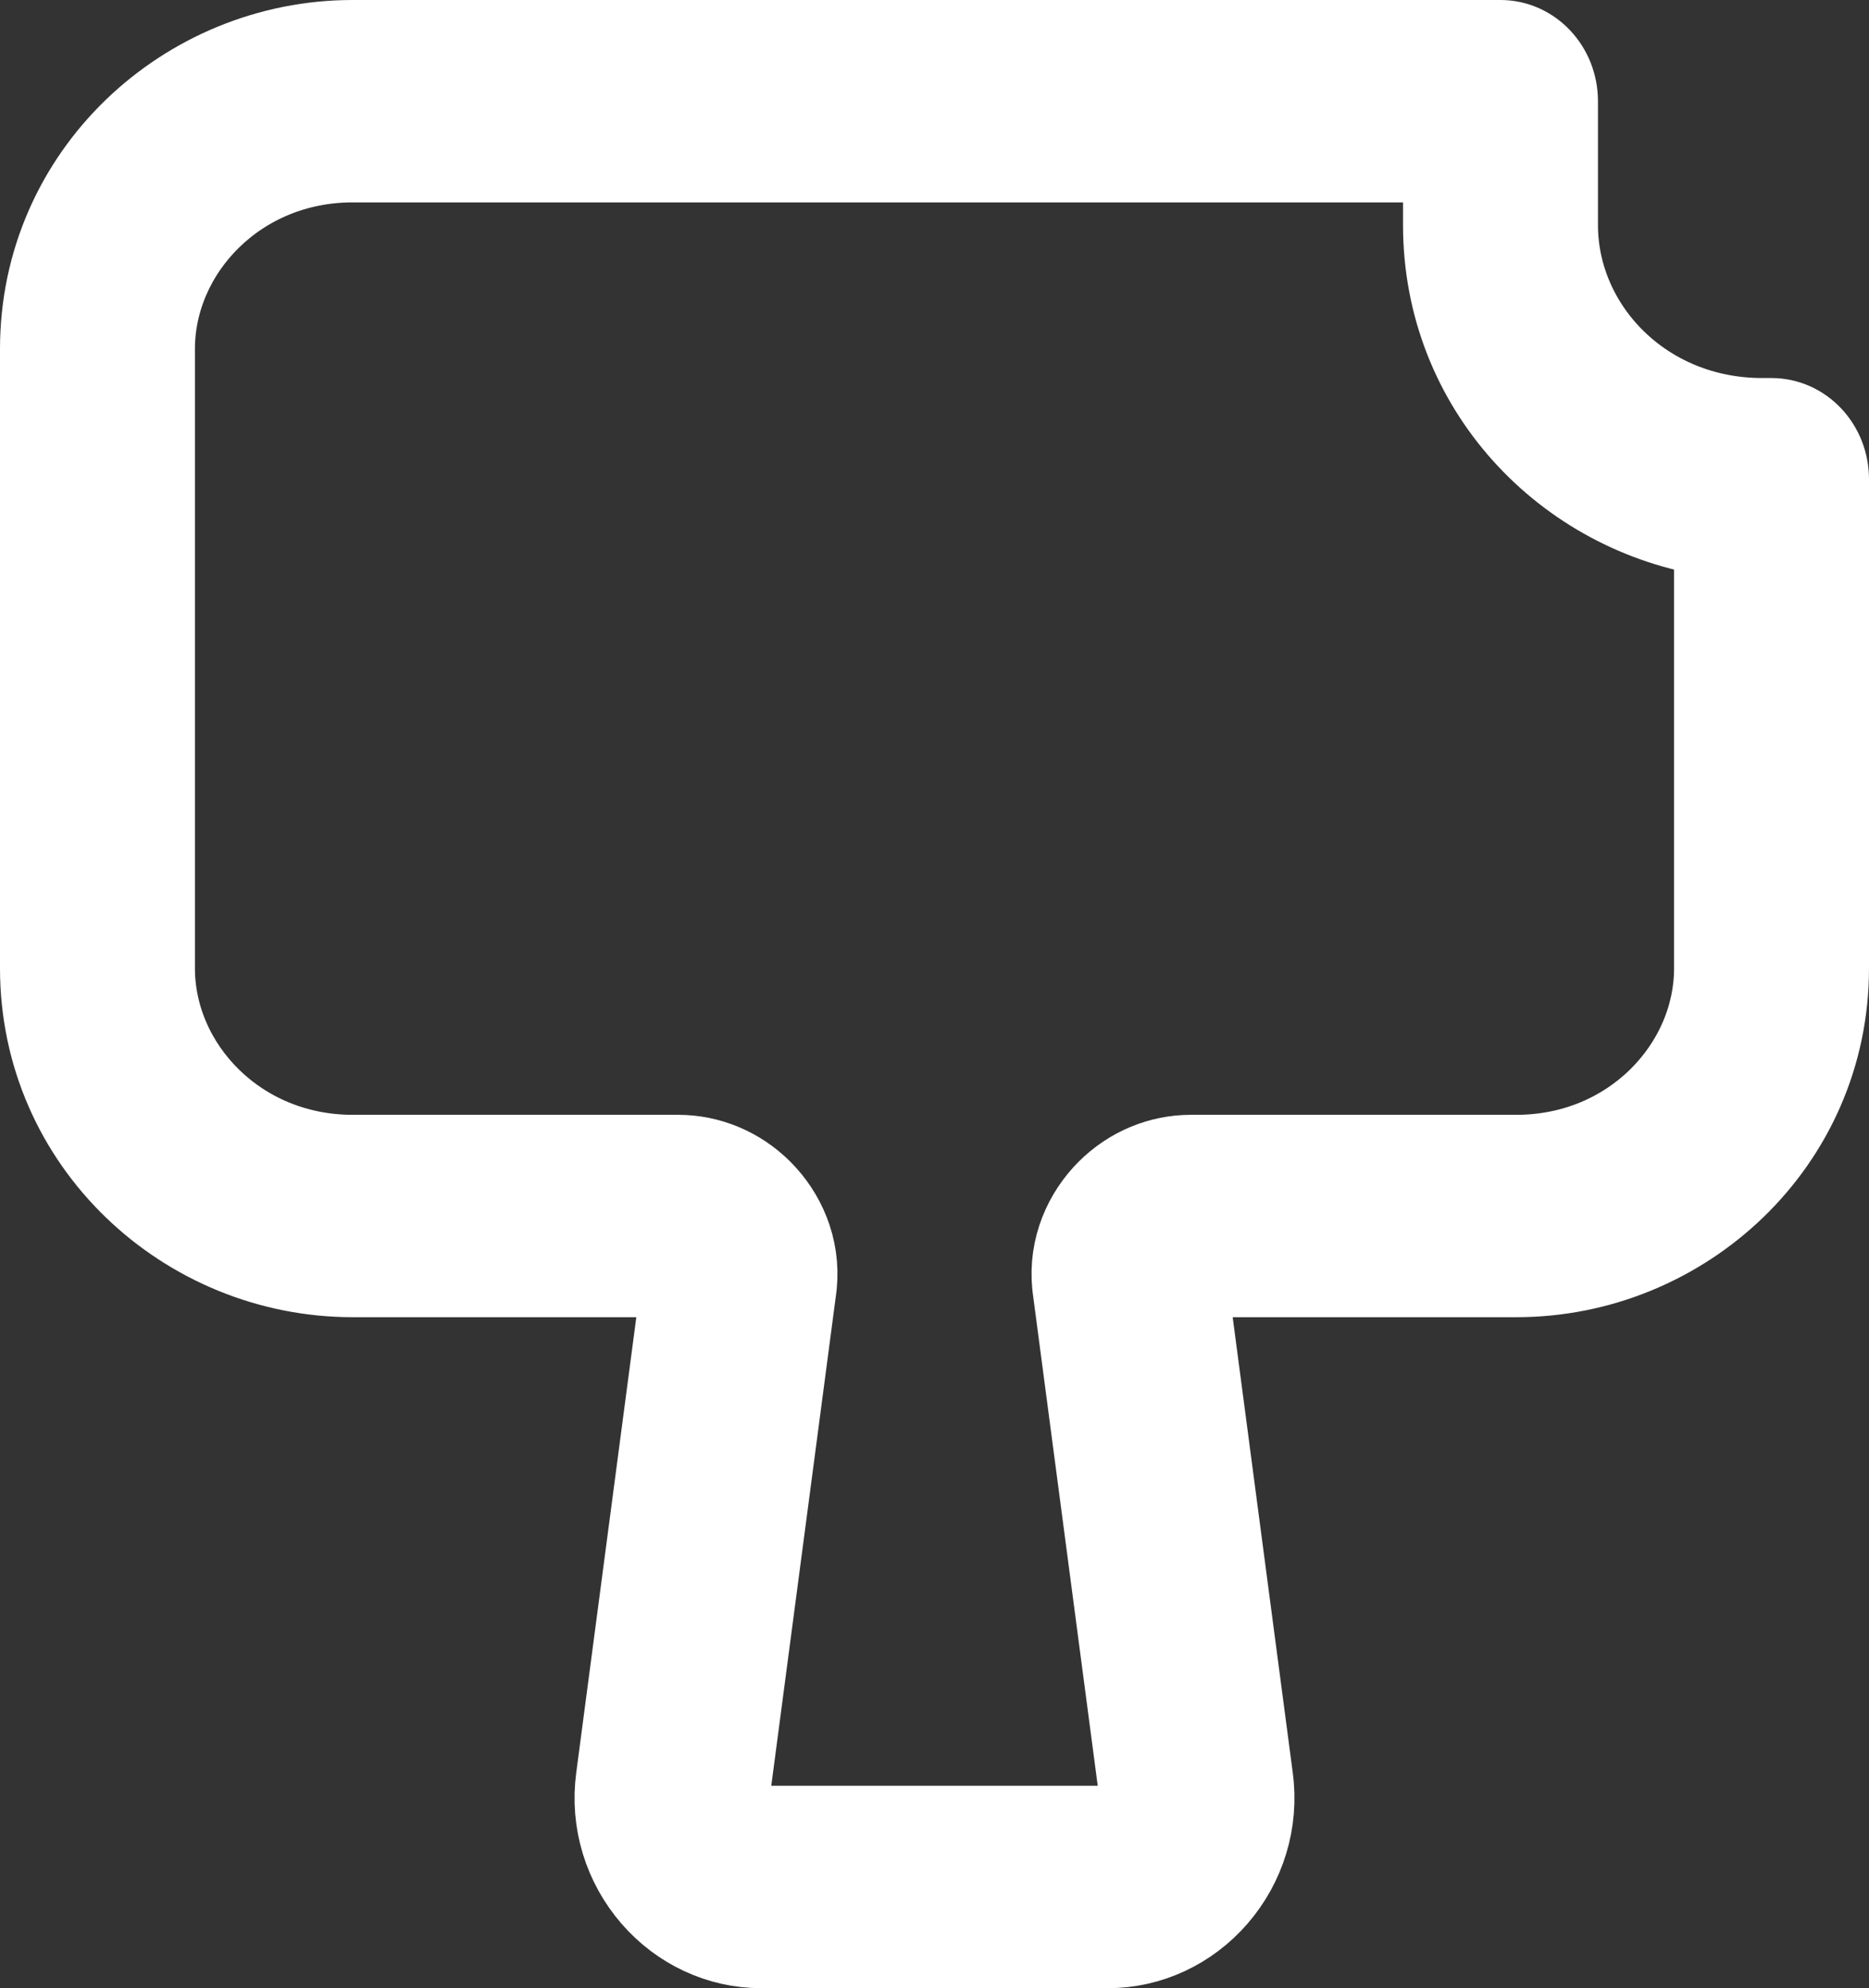 <svg width="1570" height="1670" viewBox="0 0 1570 1670" fill="none" xmlns="http://www.w3.org/2000/svg">
<rect x="0" y="0" width="1570" height="1670" fill="#333333" stroke="none"/>
<path fill-rule="evenodd" clip-rule="evenodd" d="M35 293.089C35 146.419 156.352 35 296.161 35H1260.45C1286.33 35 1307.32 57.386 1307.32 85V189.045C1307.32 275.344 1380.2 352.538 1480.3 352.538H1488.12C1514.01 352.538 1535 374.924 1535 402.538V813.313C1535 959.983 1413.65 1071.4 1273.84 1071.4H1000.42C998.513 1071.4 996.92 1072 995.751 1072.84L1051.24 1493.55C1051.25 1493.57 1051.25 1493.6 1051.25 1493.63C1056.16 1530.25 1044.71 1566.09 1021.52 1592.86C998.433 1619.51 965.518 1635 930.781 1635H639.219C604.482 1635 571.567 1619.51 548.475 1592.86C525.289 1566.09 513.838 1530.25 518.746 1493.63C518.75 1493.6 518.754 1493.57 518.758 1493.55L574.249 1072.84C573.079 1072 571.49 1071.4 569.583 1071.4H296.161C156.352 1071.4 35 959.983 35 813.313V293.089ZM296.161 135C199.652 135 128.75 210.276 128.75 293.089V813.313C128.75 896.127 199.652 971.403 296.161 971.403H569.583C595.428 971.403 620.43 981.757 639.328 1000.72C657.976 1019.43 671.161 1047.45 668.027 1079.41C667.969 1080 667.901 1080.58 667.824 1081.17L611.574 1507.62L611.554 1507.77C610.868 1512.87 612.14 1519 617.329 1524.99C622.629 1531.11 630.563 1535 639.219 1535H930.781C939.437 1535 947.371 1531.11 952.671 1524.99C957.86 1519 959.132 1512.87 958.446 1507.77L958.426 1507.62L902.176 1081.17C902.098 1080.58 902.031 1080 901.973 1079.41C898.839 1047.45 912.024 1019.43 930.672 1000.72C949.575 981.753 974.585 971.403 1000.42 971.403H1273.84C1370.35 971.403 1441.25 896.127 1441.25 813.313V449.711C1315.22 431.339 1213.57 325.365 1213.57 189.045V135H296.161Z" fill="white" stroke="white" stroke-width="70" stroke-miterlimit="2" stroke-linejoin="round"/>
</svg>
